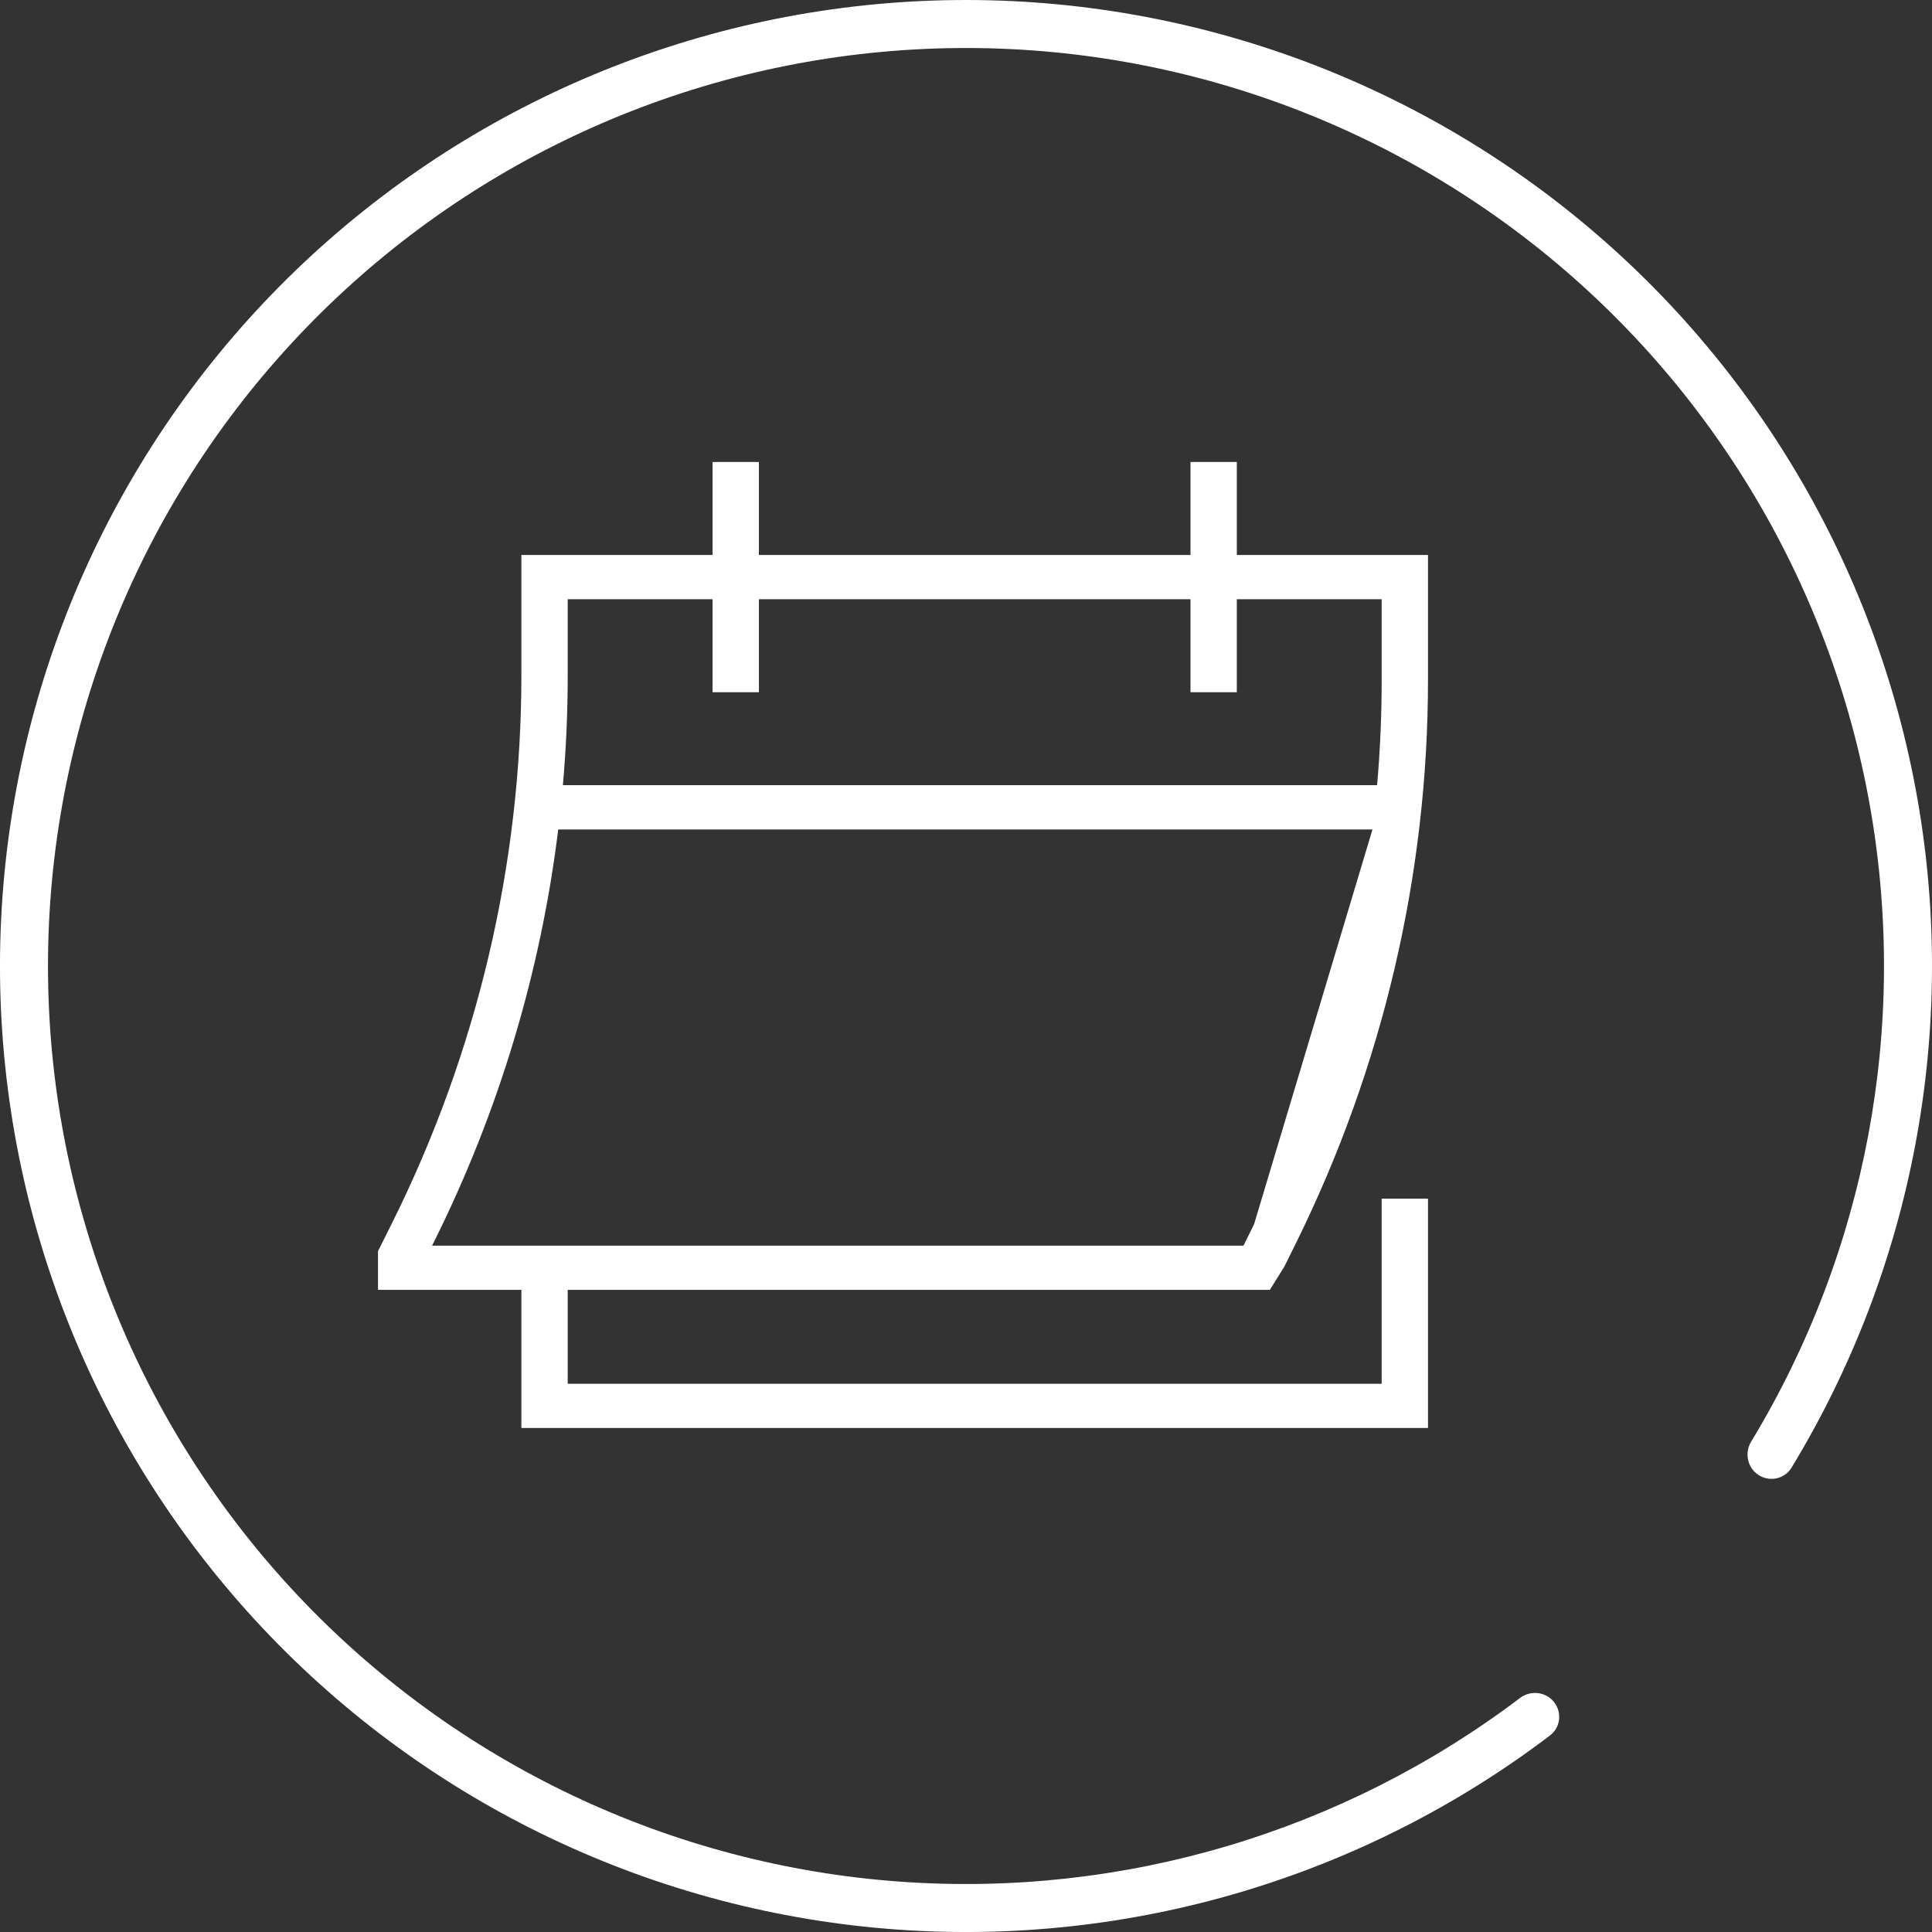 <?xml version="1.0" encoding="UTF-8"?> <svg xmlns="http://www.w3.org/2000/svg" width="46" height="46" viewBox="0 0 46 46" fill="none"><rect x="0" y="0" width="46" height="46" fill="#333333" stroke="none"/><path d="M36.999 40.524C37.196 40.77 37.156 41.13 36.904 41.321C32.466 44.69 26.948 46.337 21.377 45.943C15.615 45.535 10.218 42.974 6.258 38.77C2.297 34.565 0.064 29.025 0.001 23.249C-0.061 17.473 2.052 11.886 5.92 7.596C9.788 3.307 15.129 0.63 20.88 0.098C26.632 -0.434 32.373 1.217 36.963 4.723C41.553 8.23 44.655 13.335 45.654 19.024C46.619 24.525 45.549 30.183 42.655 34.945C42.491 35.214 42.137 35.291 41.872 35.121V35.121C41.606 34.95 41.53 34.597 41.693 34.327C44.432 29.807 45.444 24.44 44.528 19.221C43.579 13.815 40.631 8.964 36.269 5.631C31.907 2.299 26.451 0.73 20.986 1.236C15.52 1.741 10.445 4.285 6.769 8.362C3.092 12.438 1.085 17.748 1.144 23.237C1.203 28.725 3.326 33.991 7.089 37.986C10.853 41.982 15.982 44.416 21.457 44.803C26.742 45.177 31.977 43.618 36.191 40.428C36.443 40.238 36.802 40.277 36.999 40.524V40.524Z" fill="white"></path><path fill-rule="evenodd" clip-rule="evenodd" d="M18.069 14.267V16.481H16.966V14.267H13.517L13.517 16.073C13.517 16.073 13.517 16.073 13.517 16.073C13.517 16.95 13.479 17.825 13.402 18.695H32.788C32.861 17.862 32.897 17.024 32.897 16.184V14.267H29.448V16.481H28.345V14.267H18.069ZM18.069 13.214H28.345V11H29.448V13.214H34V16.184C34 20.824 32.926 25.406 30.857 29.597L30.579 30.158L30.235 30.711H13.517V32.947H32.897V28.54H34V34H12.414V30.711H9V29.791L9.33 29.129C11.36 25.055 12.414 20.593 12.414 16.073V13.214H16.966V11H18.069V13.214ZM32.678 19.749H13.291C12.873 23.153 11.873 26.476 10.326 29.582L10.288 29.658H29.607L29.859 29.148" fill="white"></path></svg> 